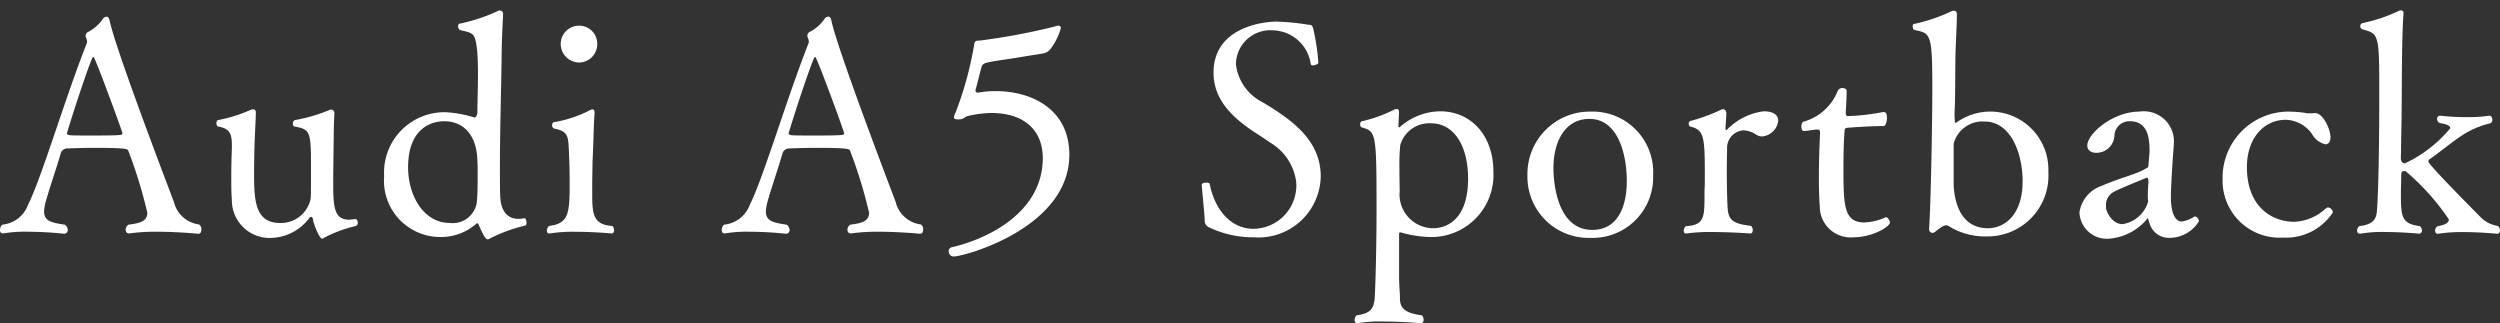<svg id="レイヤー_1" data-name="レイヤー 1" xmlns="http://www.w3.org/2000/svg" viewBox="0 0 146.963 19"><rect x="0" y="0" width="146.963" height="19" fill="#333333" stroke="none"/><defs><style>.cls-1{fill:#fff;}</style></defs><path class="cls-1" d="M11.838,13.484c0,.138-.051.258-.171.258,0,0-1.221-.12-2.457-.12a11.406,11.406,0,0,0-1.615.1H7.561a.192.192,0,0,1-.172-.206.341.341,0,0,1,.172-.31c.686-.086,1.1-.206,1.1-.7A27.725,27.725,0,0,0,7.543,8.863c-.034-.1-.086-.172-1.924-.172-.636,0-1.271.018-1.6.035a.421.421,0,0,0-.464.343c-.241.842-.842,2.577-.928,3.041a2.374,2.374,0,0,0-.034.328c0,.566.446.652,1.219.772a.385.385,0,0,1,.172.31.212.212,0,0,1-.206.222,21.466,21.466,0,0,0-2.147-.12,7.715,7.715,0,0,0-1.444.1H.155c-.1,0-.155-.086-.155-.206a.4.4,0,0,1,.138-.31,1.79,1.79,0,0,0,1.511-1.169c.791-1.562,2.165-6.236,3.455-9.5,0-.018.016-.053.016-.069A.728.728,0,0,0,5.052,2.2c-.018-.017-.018-.052-.018-.086a.252.252,0,0,1,.121-.224,2.385,2.385,0,0,0,.876-.756.3.3,0,0,1,.24-.154c.069,0,.138.068.172.223.069.326.344,1.632,3.781,10.669A1.742,1.742,0,0,0,11.7,13.193.323.323,0,0,1,11.838,13.484ZM5.5,3.348A.091.091,0,0,0,5.43,3.4c-.31.687-1.254,3.591-1.495,4.433V7.85c0,.068.121.086.171.1.19.017.688.017,1.238.017.687,0,1.426,0,1.718-.034.085,0,.137-.036.137-.1C7.2,7.746,5.584,3.348,5.5,3.348Z"/><path class="cls-1" d="M19.04,13.982c-.052.036-.068.053-.1.053-.138,0-.464-.7-.55-1.169-.018-.086-.052-.12-.086-.12a.179.179,0,0,0-.121.068,2.88,2.88,0,0,1-2.164,1.168,2.217,2.217,0,0,1-2.389-2.232c-.034-.4-.034-.877-.034-1.341,0-.636.016-1.254.034-1.649V8.537c0-.637-.1-.98-.808-1.1-.068-.018-.1-.1-.1-.19s.034-.172.1-.189a8.278,8.278,0,0,0,1.908-.6.524.524,0,0,1,.137-.033c.1,0,.172.051.172.188,0,.378-.052,1.066-.086,2.2,0,.257-.017.755-.017,1.271,0,1.615.017,3.024,1.529,3.024a1.783,1.783,0,0,0,1.8-1.443c.017-.224.017-.877.017-1.6,0-2.32,0-2.457-.979-2.628a.172.172,0,0,1-.086-.172c0-.086.052-.19.12-.207a9.354,9.354,0,0,0,2.045-.6.1.1,0,0,1,.068-.017.2.2,0,0,1,.206.224V6.7c-.034.55-.034,1.116-.051,2.3,0,.293-.017,1.066-.017,1.8,0,1.391.068,2.113.928,2.113a2.608,2.608,0,0,0,.343-.035h.018c.1,0,.154.1.154.207a.188.188,0,0,1-.137.206A7.8,7.8,0,0,0,19.04,13.982Z"/><path class="cls-1" d="M28.836,14a.274.274,0,0,1-.172.068c-.069,0-.12-.068-.206-.188-.086-.154-.241-.482-.327-.687-.017-.035-.034-.069-.069-.069-.017,0-.034,0-.068.034a3.135,3.135,0,0,1-2.027.774,3.309,3.309,0,0,1-3.385-3.575A3.548,3.548,0,0,1,26.275,6.6a7.109,7.109,0,0,1,1.616.308h.017c.051,0,.154-.136.154-.275,0-.481.035-1.443.035-2.318,0-.551-.017-1.049-.052-1.375-.12-.98-.172-.98-.979-1.168-.086-.018-.137-.138-.137-.224s.034-.155.086-.155A10.484,10.484,0,0,0,29.3.633c.016-.017.051-.017.086-.017a.2.2,0,0,1,.188.224c-.034.721-.086,1.666-.086,2.576-.034,2.183-.1,4.365-.1,6.547,0,.516,0,1.048.016,1.563.035.912.448,1.34,1.066,1.34a2.239,2.239,0,0,0,.344-.034c.085-.018.137.137.137.258,0,.086-.017.154-.086.172A9.226,9.226,0,0,0,28.836,14ZM26.121,7.128c-.842,0-2.131.481-2.131,2.714,0,1.633.894,3.265,2.457,3.265a1.429,1.429,0,0,0,1.581-1.2c.034-.309.052-.91.052-1.477,0-.4,0-.79-.018-1.031C28.011,7.85,27.169,7.128,26.121,7.128Z"/><path class="cls-1" d="M36.1,13.537c0,.1-.05.189-.136.189,0,0-1.031-.1-2.114-.1a8.743,8.743,0,0,0-1.546.1h-.035c-.068,0-.12-.07-.12-.172a.353.353,0,0,1,.138-.275c1.186-.138,1.2-.808,1.2-2.612,0-.636-.016-1.271-.052-1.925-.034-.806-.1-1.03-.858-1.185a.193.193,0,0,1-.12-.189c0-.1.051-.188.12-.188a7.194,7.194,0,0,0,2.1-.7.265.265,0,0,1,.137-.051c.086,0,.138.051.138.172v.05c-.052.6-.069,1.924-.121,2.887,0,.4-.017.842-.017,1.322v.483c0,1.184.017,1.872,1.186,1.941A.382.382,0,0,1,36.1,13.537ZM34.044,3.674a1.092,1.092,0,0,1-1.082-1.1A1.073,1.073,0,0,1,34.044,1.51a1.058,1.058,0,0,1,1.065,1.064A1.078,1.078,0,0,1,34.044,3.674Z"/><path class="cls-1" d="M54.268,13.484c0,.138-.051.258-.171.258,0,0-1.221-.12-2.457-.12a11.411,11.411,0,0,0-1.616.1H49.99a.193.193,0,0,1-.172-.206.343.343,0,0,1,.172-.31c.687-.086,1.1-.206,1.1-.7a27.725,27.725,0,0,0-1.117-3.643c-.035-.1-.086-.172-1.924-.172-.636,0-1.272.018-1.6.035a.421.421,0,0,0-.464.343c-.24.842-.841,2.577-.927,3.041a2.384,2.384,0,0,0-.035.328c0,.566.447.652,1.22.772a.387.387,0,0,1,.172.31.212.212,0,0,1-.206.222,21.474,21.474,0,0,0-2.148-.12,7.7,7.7,0,0,0-1.443.1h-.034c-.1,0-.155-.086-.155-.206a.4.4,0,0,1,.137-.31,1.791,1.791,0,0,0,1.512-1.169c.791-1.562,2.165-6.236,3.454-9.5,0-.018.017-.053.017-.069a.71.71,0,0,0-.069-.275.13.13,0,0,1-.017-.086.252.252,0,0,1,.121-.224,2.385,2.385,0,0,0,.876-.756A.3.3,0,0,1,48.7.977c.069,0,.138.068.172.223.068.326.344,1.632,3.78,10.669a1.743,1.743,0,0,0,1.478,1.324A.325.325,0,0,1,54.268,13.484ZM47.928,3.348a.094.094,0,0,0-.069.051c-.309.687-1.254,3.591-1.5,4.433V7.85c0,.068.121.086.172.1.19.017.688.017,1.237.017.688,0,1.426,0,1.718-.034.086,0,.138-.036.138-.1C49.629,7.746,48.014,3.348,47.928,3.348Z"/><path class="cls-1" d="M62.861,9.1c0,4.294-6.168,5.978-6.8,5.978a.3.3,0,0,1-.292-.291.239.239,0,0,1,.206-.258c2.01-.465,5.309-1.993,5.326-5.223,0-1.684-1.134-2.664-3.024-2.664a6.483,6.483,0,0,0-1.357.172c-.24.052-.24.206-.584.206-.241,0-.258-.068-.258-.137a.8.8,0,0,1,.1-.275A20.7,20.7,0,0,0,57.261,2.66c.016-.1.016-.274.24-.274h.086A38.239,38.239,0,0,0,62,1.561a.5.5,0,0,1,.206-.051.135.135,0,0,1,.154.154,3.69,3.69,0,0,1-.635,1.254.706.706,0,0,1-.413.224c-.395.069-1.065.171-1.683.274-.533.086-1.22.172-1.581.258-.155.035-.292.086-.344.258-.12.412-.24.945-.344,1.306a.2.2,0,0,0-.016.086c0,.086.068.119.154.119a.269.269,0,0,0,.12-.016,5.313,5.313,0,0,1,.928-.07C60.56,5.357,62.861,6.354,62.861,9.1Z"/><path class="cls-1" d="M73.705,13.949a5.969,5.969,0,0,1-2.629-.584.424.424,0,0,1-.257-.429c-.017-.465-.172-1.839-.172-2.081,0-.085.137-.119.257-.119.1,0,.19.017.207.069.327,1.666,1.357,2.646,2.56,2.646A2.551,2.551,0,0,0,76.2,10.719a3.146,3.146,0,0,0-1.563-2.354c-.292-.207-.6-.412-.928-.619-1.237-.824-2.371-1.873-2.371-3.471,0-2.731,3.024-3.005,3.712-3.005a14.512,14.512,0,0,1,1.89.188c.154,0,.206.034.257.224A12.72,12.72,0,0,1,77.5,3.691c.018.052-.189.155-.326.155a.114.114,0,0,1-.12-.069,2.3,2.3,0,0,0-2.234-1.993,2.018,2.018,0,0,0-2.165,1.993,2.874,2.874,0,0,0,1.6,2.251c1.547.945,3.385,2.13,3.385,4.347A3.658,3.658,0,0,1,73.705,13.949Z"/><path class="cls-1" d="M84.016,13.932a6.713,6.713,0,0,1-1.632-.258c-.018,0-.034-.018-.069-.018a.079.079,0,0,0-.069.086v2.406c0,.773.052.979.052,1.46.017.516.326.808,1.288.928a.378.378,0,0,1,.1.258c0,.12-.051.206-.137.206,0,0-1.134-.1-2.251-.1a7.712,7.712,0,0,0-1.494.1h-.035c-.085,0-.137-.086-.137-.189a.342.342,0,0,1,.12-.275c.893-.12.979-.464,1.048-.893.034-.241.12-2.612.12-5.377,0-4.5-.034-4.537-.876-4.778-.052-.017-.086-.1-.086-.188s.034-.155.1-.172a8.077,8.077,0,0,0,1.908-.688.559.559,0,0,1,.136-.034c.086,0,.138.051.138.19v.033l-.034.791c0,.051.017.068.034.068a.151.151,0,0,0,.086-.05,3.637,3.637,0,0,1,2.337-.895c1.787,0,3.127,1.393,3.127,3.557A3.649,3.649,0,0,1,84.016,13.932Zm.1-6.684a1.778,1.778,0,0,0-1.8,1.272,11.25,11.25,0,0,0-.051,1.322c0,.671.016,1.341.016,1.341v.051a1.985,1.985,0,0,0,1.977,2.182c.464,0,2.044-.206,2.044-2.921C86.3,8.52,85.442,7.248,84.119,7.248Z"/><path class="cls-1" d="M93.484,13.982a3.589,3.589,0,0,1-3.693-3.675,3.665,3.665,0,0,1,3.728-3.746,3.558,3.558,0,0,1,3.66,3.746A3.557,3.557,0,0,1,93.484,13.982ZM93.433,6.99c-1.443,0-2.114,1.34-2.114,2.9,0,.584.121,3.625,2.285,3.625,1.461,0,2.028-1.307,2.028-2.887C95.632,9.224,95.186,6.99,93.433,6.99Z"/><path class="cls-1" d="M104.534,7.094a1.043,1.043,0,0,1-.945.927.671.671,0,0,1-.344-.1,1.417,1.417,0,0,0-.772-.258,1.035,1.035,0,0,0-.946,1.049c0,.258-.017.756-.017,1.254,0,1.649.052,2.3.052,2.3.051.738.412.892,1.375,1.013a.342.342,0,0,1,.1.241c0,.12-.052.206-.138.206,0,0-1.133-.086-2.25-.086a9.823,9.823,0,0,0-1.512.086H99.1c-.085,0-.12-.07-.12-.156a.4.4,0,0,1,.12-.274c1.1-.069,1.1-.5,1.1-1.907V11.2c.018-.24.018-.549.018-.876,0-2.251-.034-2.7-.86-2.885a.173.173,0,0,1-.086-.172.152.152,0,0,1,.1-.156,10.442,10.442,0,0,0,1.855-.686h.069c.12,0,.189.1.189.291l-.052.808v.034c0,.069.018.086.052.086.017,0,.034-.017.051-.034a3.645,3.645,0,0,1,2.131-1.066C104.311,6.543,104.534,6.8,104.534,7.094Z"/><path class="cls-1" d="M108.951,13.949a1.814,1.814,0,0,1-1.975-1.8c-.036-.5-.052-1.083-.052-1.7,0-.944.034-1.941.068-2.611,0-.24-.052-.206-.172-.223-.188,0-.584.086-.772.086h-.018c-.086,0-.137-.138-.137-.275,0-.12.051-.258.137-.275a3.037,3.037,0,0,0,1.993-1.788.294.294,0,0,1,.292-.188c.121,0,.241.069.241.155v.017c0,.395-.052,1.237-.052,1.237v.068c0,.122.035.172.155.172a12.54,12.54,0,0,0,2.044-.24h.035c.137,0,.189.154.189.326,0,.241-.086.5-.189.5-.927,0-2.113.1-2.113.1-.189.017-.189.086-.189.206-.052.516-.069,1.374-.069,2.2,0,2.183.034,3.161,1.237,3.161a3.39,3.39,0,0,0,1.254-.308h.017c.086,0,.224.188.224.308C111.1,13.33,110.067,13.949,108.951,13.949Z"/><path class="cls-1" d="M114.588,13.312a.312.312,0,0,0-.171-.068c-.086,0-.207.018-.653.378a.245.245,0,0,1-.172.069.211.211,0,0,1-.19-.223v-.017c.1-1.41.19-6.2.19-8.213,0-3.248-.086-3.282-1.031-3.47-.086-.018-.121-.122-.121-.207s.018-.155.086-.155A9.919,9.919,0,0,0,114.743.65a.256.256,0,0,1,.12-.017.167.167,0,0,1,.172.189c0,.688-.069,1.666-.086,2.561-.017,1.185,0,2.3-.052,3.281,0,.19.018.4.018.481V7.18a.037.037,0,0,0,.034.034.127.127,0,0,0,.069-.018,3.413,3.413,0,0,1,5.395,2.921,3.573,3.573,0,0,1-3.608,3.78A4.04,4.04,0,0,1,114.588,13.312Zm2.079-6.167a1.749,1.749,0,0,0-1.821,1.306v2.44c.069,1.322.6,2.525,2.01,2.525,1.031,0,2.044-.842,2.044-2.749C118.9,9,118.2,7.145,116.667,7.145Z"/><path class="cls-1" d="M127.546,13.982a1.187,1.187,0,0,1-1.2-.91c-.052-.154-.069-.24-.086-.24s-.034.018-.052.051a3.234,3.234,0,0,1-2.3,1.152,1.611,1.611,0,0,1-1.667-1.547,1.943,1.943,0,0,1,1.306-1.563c1.186-.516,2.1-.687,2.646-1.048.052-.018.1-.035.1-.154.018-.1.035-.413.069-.774,0-.653-.017-1.821-1.151-1.821a.877.877,0,0,0-.911.79,1.064,1.064,0,0,1-1.082,1.065c-.292,0-.516-.155-.516-.429,0-.687,1.495-1.993,3.059-1.993a1.77,1.77,0,0,1,2.027,1.923c0,.086-.017.172-.017.258-.069.842-.155,2.32-.155,2.836,0,.91.24,1.443.636,1.443a1.841,1.841,0,0,0,.722-.275.1.1,0,0,1,.068-.017c.121,0,.224.171.224.275A2.025,2.025,0,0,1,127.546,13.982Zm-1.255-3.367c0-.12-.034-.172-.086-.172,0,0-1.58.637-1.89.809a.863.863,0,0,0-.515.824v.154c.069.344.412.946.979.946a1.871,1.871,0,0,0,1.5-1.323v-.035a2.207,2.207,0,0,1-.017-.343c0-.276.017-.567.034-.739Z"/><path class="cls-1" d="M134.213,13.966a3.348,3.348,0,0,1-3.557-3.419,3.885,3.885,0,0,1,3.8-3.986,7.428,7.428,0,0,1,1.014.068,1.272,1.272,0,0,0,.326.035,1.088,1.088,0,0,0,.241-.018h.051c.481,0,.911.963.911,1.426,0,.31-.155.412-.292.412a1.207,1.207,0,0,1-.791-.6,1.958,1.958,0,0,0-1.546-.842c-1.289,0-2.285,1.082-2.285,2.783,0,2.371,1.512,3.213,2.783,3.213h.034a2.891,2.891,0,0,0,1.805-.772.207.207,0,0,1,.154-.07.314.314,0,0,1,.276.292A3.281,3.281,0,0,1,134.213,13.966Z"/><path class="cls-1" d="M146.963,13.537c0,.119-.069.205-.155.205,0,0-1.014-.1-2.044-.1a9.284,9.284,0,0,0-1.444.1h-.034c-.086,0-.138-.086-.138-.188a.3.3,0,0,1,.155-.258c.206-.034.653-.12.653-.4a13.809,13.809,0,0,0-2.543-2.834h-.138c-.1,0-.12.1-.12.327,0,.308-.017.634-.017.945,0,1.391.017,1.82,1.117,1.958a.358.358,0,0,1,.12.258.174.174,0,0,1-.154.188s-1-.1-2.028-.1a7.5,7.5,0,0,0-1.443.1h-.034c-.1,0-.155-.086-.155-.188a.353.353,0,0,1,.137-.258c.894-.1,1-.5,1.031-.911.137-1.77.137-6.323.137-6.872,0-3.488-.016-3.523-.978-3.781a.192.192,0,0,1-.138-.206.18.18,0,0,1,.154-.171,9.228,9.228,0,0,0,2.131-.722.22.22,0,0,1,.1-.017.136.136,0,0,1,.155.155V.805c-.12,1.581-.086,4.863-.12,6.547-.018.652-.018,1.288-.035,1.941,0,.223.12.309.241.309a7.7,7.7,0,0,0,2.663-2.062c0-.188-.327-.258-.636-.31a.292.292,0,0,1-.137-.24.176.176,0,0,1,.171-.189,14.966,14.966,0,0,0,1.581.086,8.53,8.53,0,0,0,1.323-.086h.017c.086,0,.155.121.155.241a.209.209,0,0,1-.12.206,5.176,5.176,0,0,0-1.7.738c-.584.379-1.494,1.135-1.873,1.375a.215.215,0,0,0-.068.138c0,.171,2.509,2.7,3.007,3.2a1.827,1.827,0,0,0,1.082.585A.359.359,0,0,1,146.963,13.537Z"/></svg>